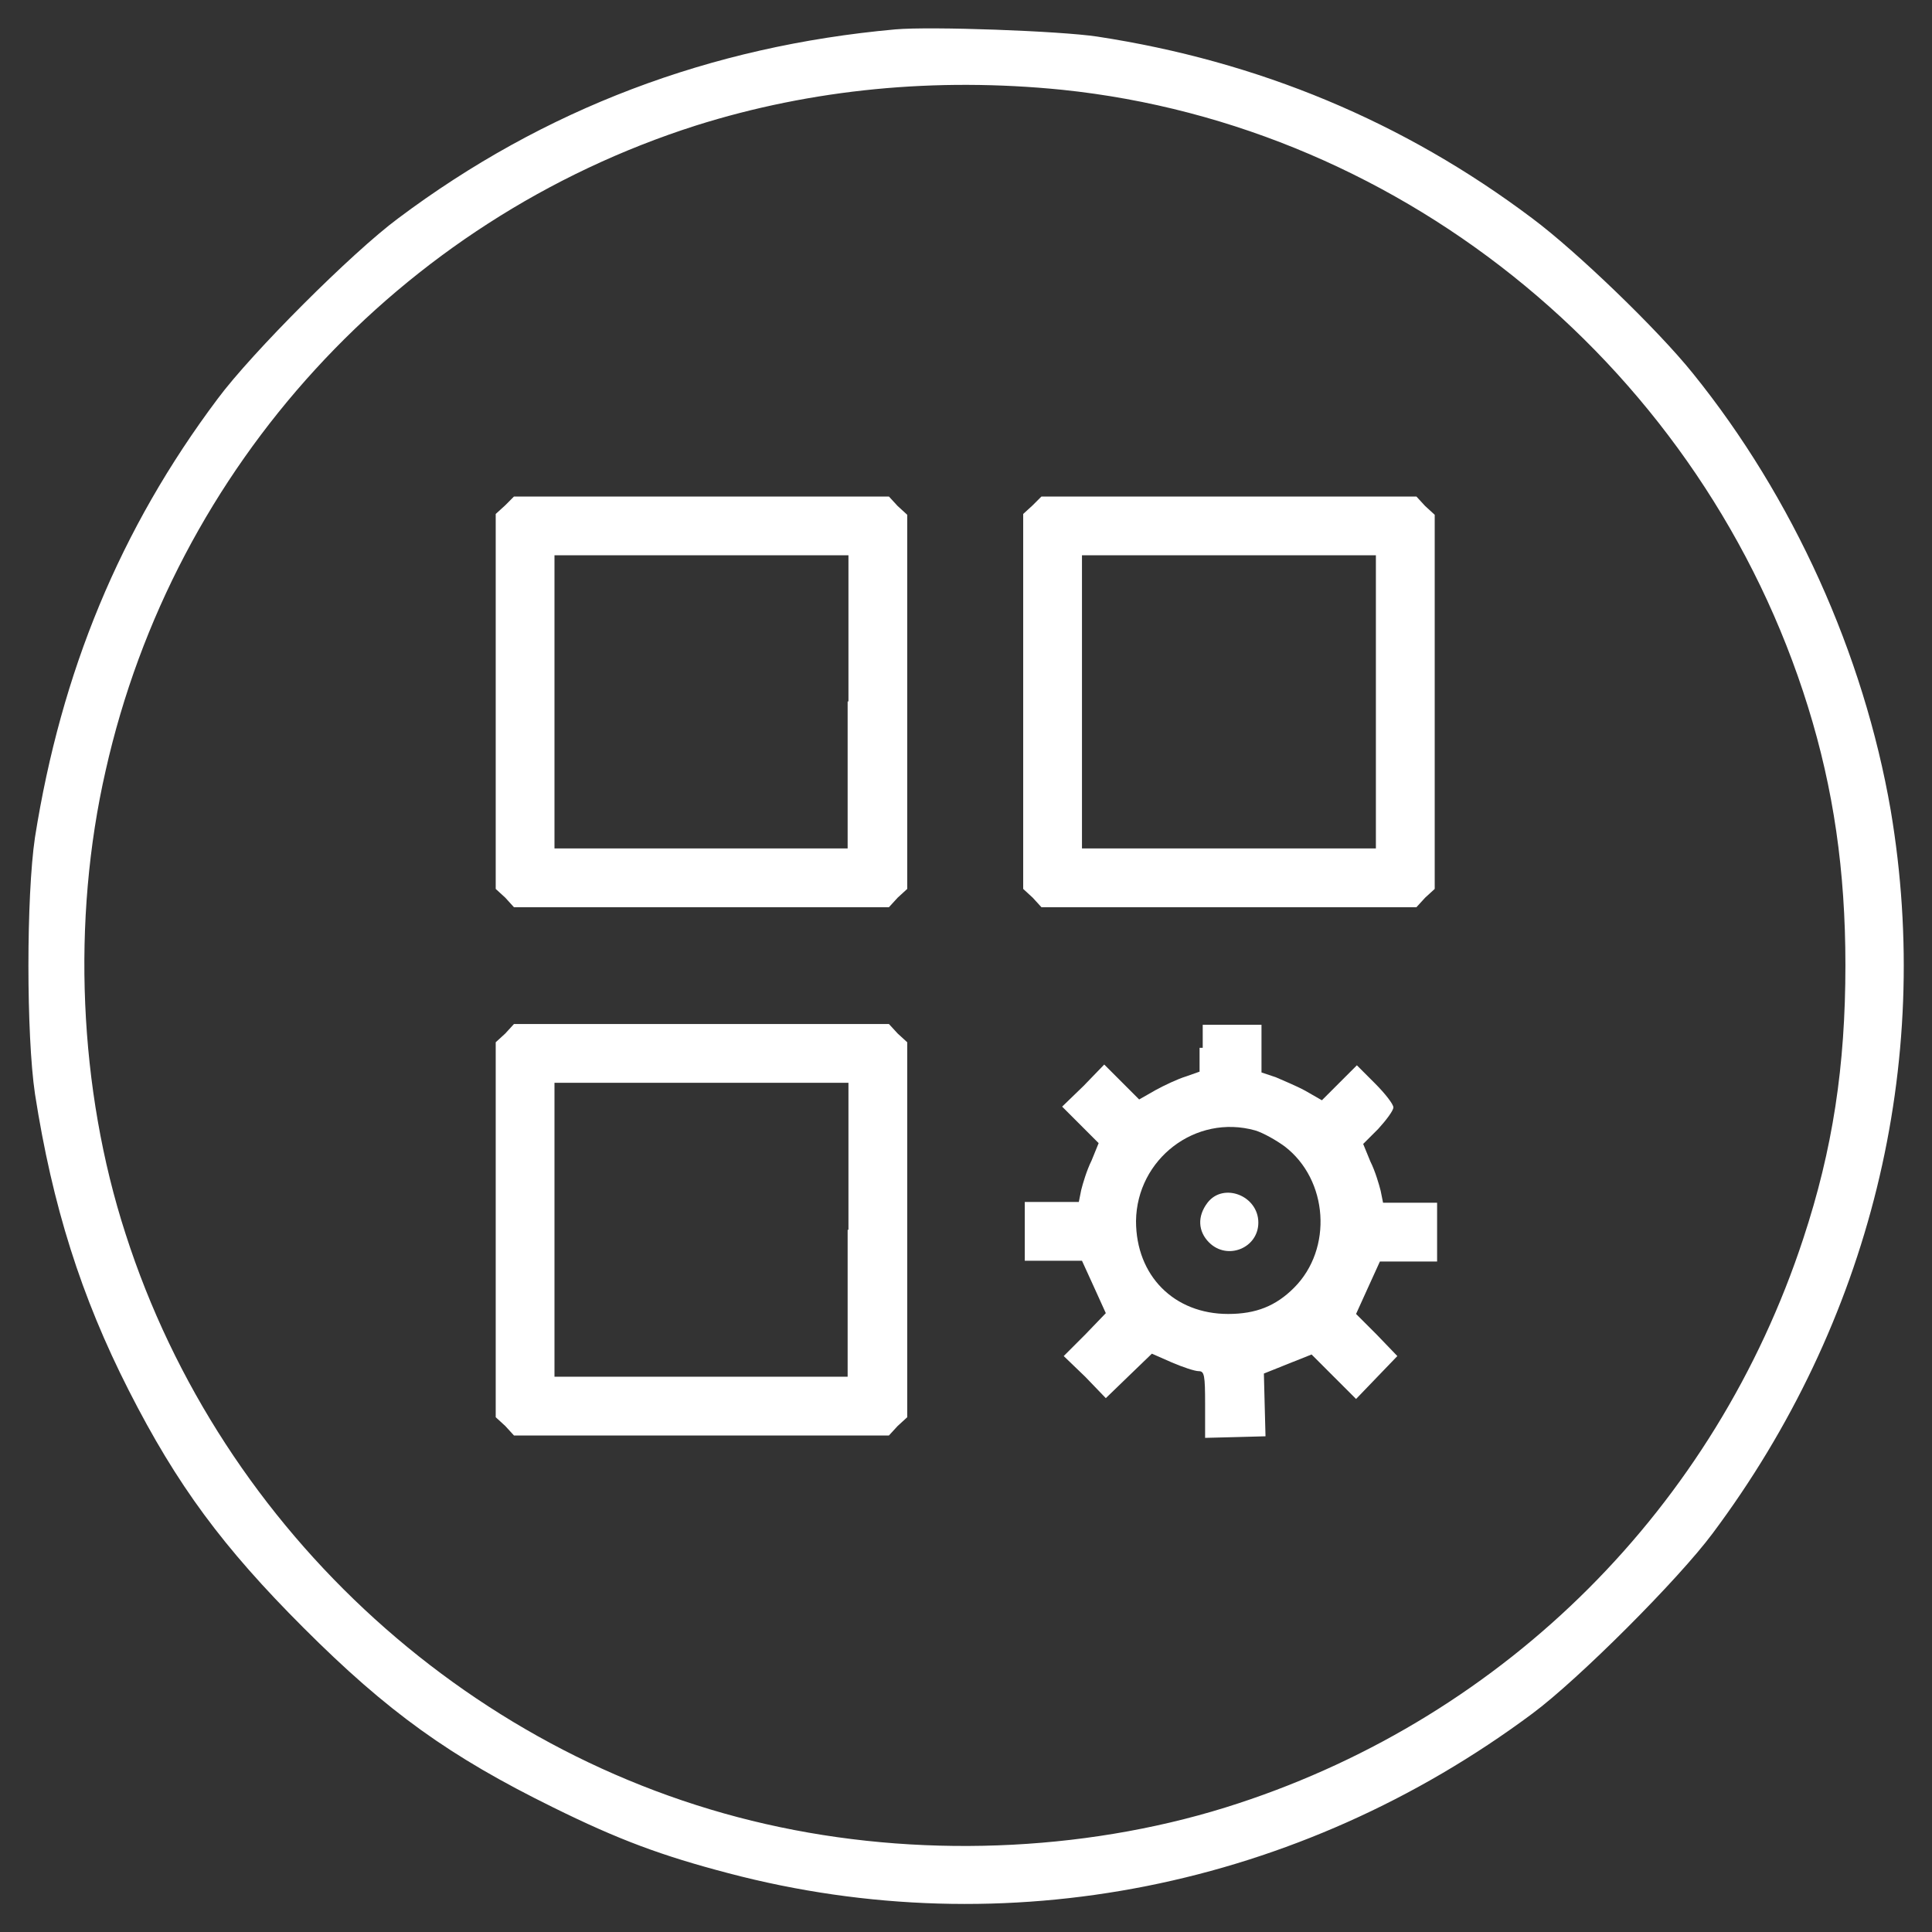 <svg width="38" height="38" viewBox="0 0 38 38" fill="none" xmlns="http://www.w3.org/2000/svg">
<rect x="0" y="0" width="38" height="38" fill="#333333" stroke="none"/>
<path d="M17.609 0.578C13.969 0.906 10.703 2.141 7.828 4.297C6.922 4.969 4.953 6.938 4.281 7.844C2.359 10.406 1.203 13.219 0.688 16.469C0.516 17.625 0.516 20.359 0.688 21.516C1.031 23.719 1.594 25.5 2.531 27.344C3.484 29.219 4.391 30.438 5.969 32.016C7.625 33.672 8.844 34.547 10.875 35.547C12.172 36.188 13.016 36.5 14.328 36.844C19.781 38.281 25.547 37.125 30.141 33.703C31.047 33.031 33.016 31.062 33.688 30.156C36.781 26.016 38.031 20.938 37.188 15.938C36.656 12.859 35.266 9.781 33.297 7.344C32.594 6.469 31 4.938 30.141 4.297C27.609 2.391 24.75 1.203 21.578 0.719C20.844 0.609 18.312 0.516 17.609 0.578ZM20.891 1.766C27.672 2.469 33.516 7.313 35.562 13.906C36.062 15.516 36.297 17.125 36.297 18.984C36.297 20.969 36.047 22.609 35.469 24.359C33.734 29.641 29.641 33.734 24.359 35.469C21.562 36.391 18.312 36.562 15.344 35.938C9.359 34.688 4.359 30.156 2.469 24.266C1.547 21.422 1.406 18.094 2.078 15.156C3.422 9.172 7.859 4.328 13.688 2.469C15.969 1.75 18.406 1.516 20.891 1.766Z" fill="white"/>
<path d="M9.938 9.938L9.75 10.109V13.797V17.484L9.938 17.656L10.109 17.844H13.797H17.484L17.656 17.656L17.844 17.484V13.797V10.125L17.656 9.953L17.484 9.766H13.797H10.109L9.938 9.938ZM16.672 13.797V16.688H13.797H10.906V13.797V10.922H13.797H16.688V13.797H16.672Z" fill="white"/>
<path d="M20.312 9.938L20.125 10.109V13.797V17.484L20.312 17.656L20.484 17.844H24.172H27.859L28.031 17.656L28.219 17.484V13.797V10.125L28.031 9.953L27.859 9.766H24.172H20.484L20.312 9.938ZM27.062 13.797V16.688H24.172H21.281V13.797V10.922H24.172H27.062V13.797Z" fill="white"/>
<path d="M9.938 20.328L9.75 20.5V24.188V27.875L9.938 28.047L10.109 28.234H13.797H17.484L17.656 28.047L17.844 27.875V24.188V20.5L17.656 20.328L17.484 20.141H13.797H10.109L9.938 20.328ZM16.672 24.188V27.078H13.797H10.906V24.188V21.297H13.797H16.688V24.188H16.672Z" fill="white"/>
<path d="M23.594 20.609V21.078L23.328 21.172C23.172 21.219 22.906 21.344 22.734 21.438L22.406 21.625L22.062 21.281L21.719 20.938L21.312 21.359L20.891 21.766L21.25 22.125L21.609 22.484L21.469 22.828C21.375 23.016 21.297 23.281 21.266 23.406L21.219 23.641H20.688H20.156V24.219V24.797H20.719H21.281L21.516 25.312L21.75 25.828L21.344 26.25L20.922 26.672L21.344 27.078L21.75 27.5L22.203 27.062L22.656 26.625L23.047 26.797C23.266 26.891 23.5 26.969 23.578 26.969C23.688 26.969 23.703 27.047 23.703 27.625V28.281L24.297 28.266L24.891 28.25L24.875 27.641L24.859 27.016L25.328 26.828L25.797 26.641L26.234 27.078L26.672 27.516L27.078 27.094L27.484 26.672L27.078 26.25L26.672 25.844L26.906 25.328L27.141 24.812H27.703H28.266V24.234V23.656H27.734H27.203L27.156 23.422C27.125 23.297 27.047 23.031 26.953 22.844L26.812 22.5L27.109 22.203C27.266 22.031 27.406 21.844 27.406 21.781C27.406 21.719 27.25 21.516 27.047 21.312L26.688 20.953L26.344 21.297L26 21.641L25.672 21.453C25.5 21.359 25.234 21.25 25.094 21.188L24.812 21.094V20.625V20.156H24.234H23.656V20.609H23.594ZM24.688 22.234C24.844 22.281 25.094 22.422 25.266 22.547C26.125 23.203 26.219 24.562 25.453 25.328C25.094 25.688 24.703 25.844 24.156 25.844C23.094 25.844 22.344 25.094 22.344 24.016C22.359 22.797 23.516 21.906 24.688 22.234Z" fill="white"/>
<path d="M23.75 23.656C23.547 23.922 23.562 24.219 23.781 24.438C24.141 24.797 24.75 24.547 24.75 24.047C24.75 23.516 24.062 23.25 23.75 23.656Z" fill="white"/>
</svg>
